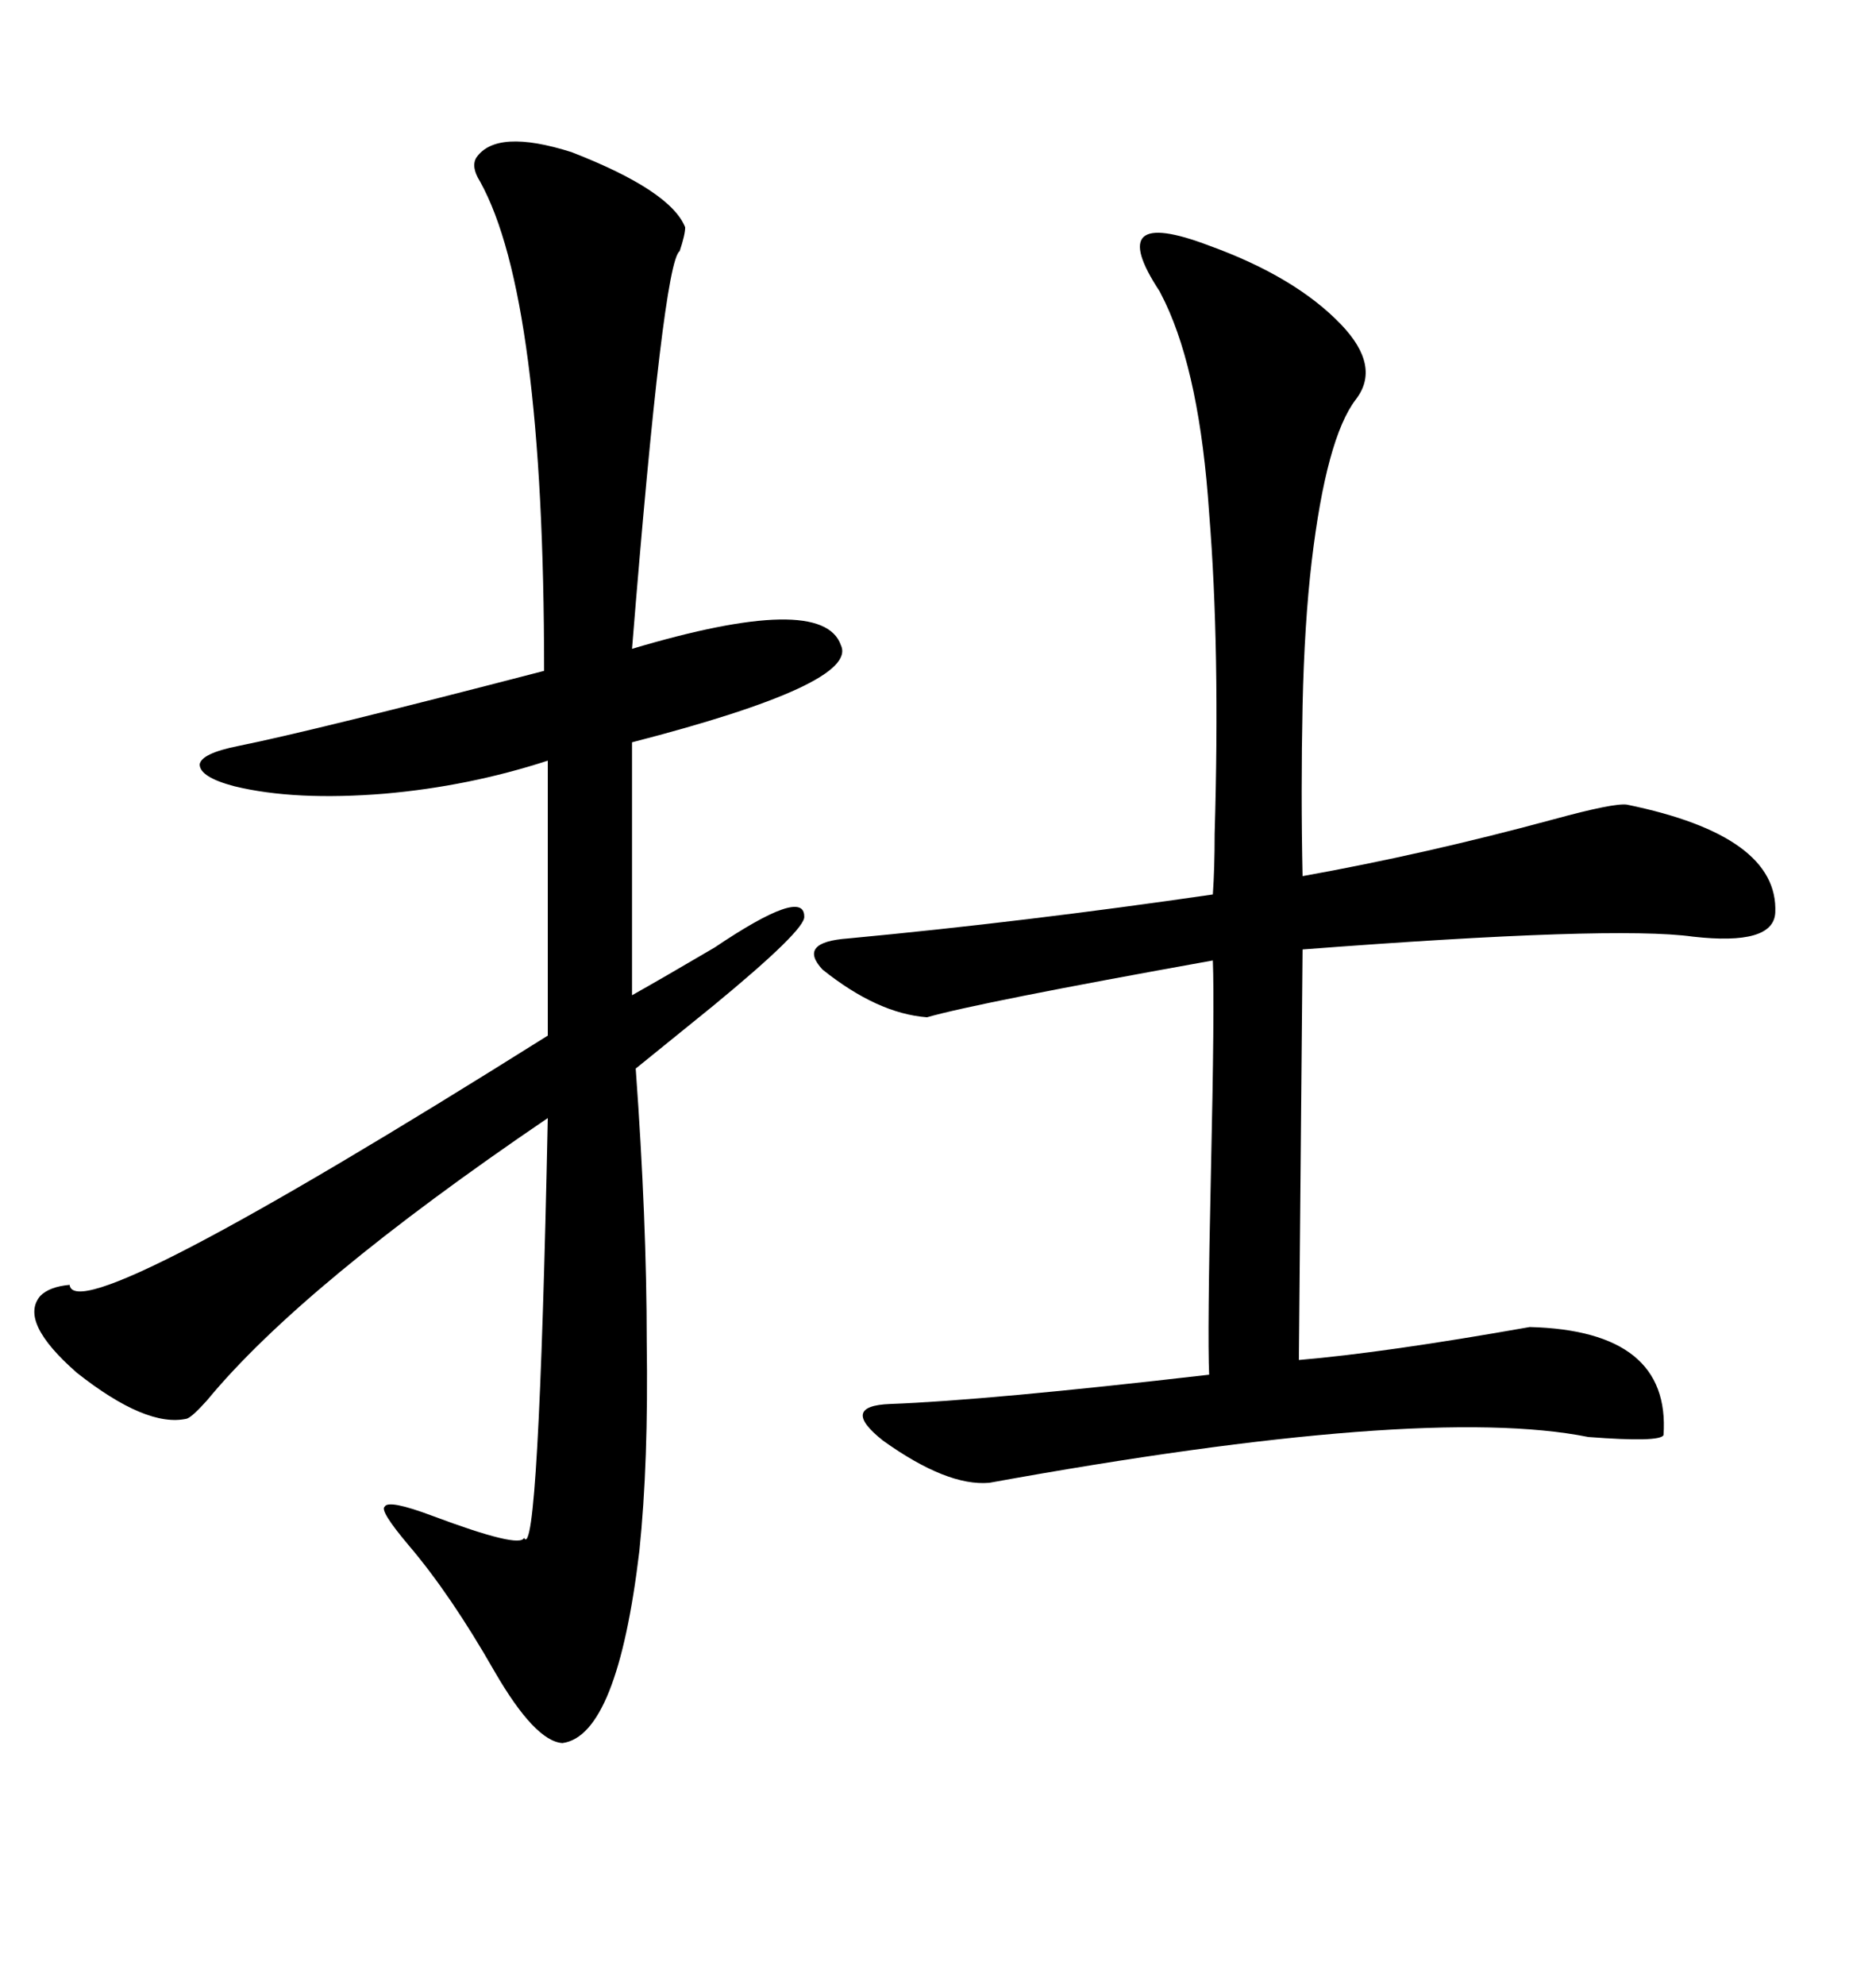 <svg xmlns="http://www.w3.org/2000/svg" xmlns:xlink="http://www.w3.org/1999/xlink" width="300" height="317.285"><path d="M76.17 25.20L76.17 25.20Q79.39 20.51 91.41 24.32L91.41 24.32Q107.23 30.47 109.57 36.33L109.57 36.33Q109.57 37.50 108.69 40.14L108.69 40.14Q106.05 41.89 101.07 103.71L101.07 103.71Q131.54 94.63 134.47 103.13L134.47 103.13Q137.40 109.28 101.07 118.65L101.07 118.65L101.07 159.08Q105.76 156.45 114.26 151.46L114.26 151.46Q128.61 141.80 128.61 146.48L128.61 146.48Q128.91 148.54 113.96 160.84L113.96 160.84Q106.35 166.99 101.66 170.80L101.66 170.80Q103.42 195.12 103.42 214.45L103.42 214.45Q103.71 233.79 102.25 247.85L102.25 247.85Q98.73 277.44 89.94 278.61L89.94 278.61Q85.55 278.32 79.10 267.19L79.10 267.19Q72.07 254.88 65.33 246.97L65.33 246.97Q60.64 241.41 61.52 240.82L61.52 240.82Q62.11 239.65 69.14 242.29L69.14 242.29Q83.20 247.56 83.79 245.80L83.79 245.80Q86.13 250.20 87.60 178.71L87.60 178.71Q48.34 205.37 33.11 223.83L33.11 223.83Q30.76 226.46 29.88 226.76L29.88 226.76Q23.44 228.22 12.30 219.43L12.30 219.43Q2.93 211.23 6.45 207.13L6.45 207.13Q7.91 205.66 11.13 205.37L11.13 205.37Q12.01 212.99 87.60 165.53L87.60 165.53L87.60 121.58Q75 125.68 61.52 126.86L61.52 126.86Q47.17 128.03 37.50 125.68L37.50 125.68Q31.93 124.22 31.93 122.17L31.93 122.17Q32.23 120.41 38.09 119.24L38.09 119.24Q49.80 116.89 87.01 107.23L87.01 107.23Q87.01 47.46 76.76 29.00L76.76 29.00Q75.29 26.66 76.17 25.20ZM216.80 63.87L216.80 63.87Q212.11 70.02 209.77 89.65L209.77 89.65Q208.59 99.61 208.30 112.79L208.30 112.79Q208.01 126.56 208.30 140.04L208.30 140.04Q227.93 136.52 248.44 130.96L248.44 130.96Q258.11 128.32 260.16 128.61L260.16 128.61Q284.47 133.59 283.89 145.90L283.89 145.90Q283.59 151.17 270.70 149.71L270.70 149.71Q258.11 147.95 208.30 151.76L208.30 151.76L207.71 217.38Q221.48 216.21 244.63 212.11L244.63 212.11Q267.19 212.70 266.02 229.39L266.02 229.39Q265.43 230.57 254.00 229.69L254.00 229.69Q227.64 224.41 158.20 237.01L158.20 237.01Q151.46 237.60 141.21 230.27L141.21 230.27Q134.18 224.71 142.38 224.41L142.38 224.41Q157.91 223.83 193.36 219.73L193.36 219.73Q193.07 213.28 193.65 187.21L193.65 187.21Q194.24 160.84 193.95 153.52L193.95 153.52Q156.45 160.25 148.24 162.60L148.24 162.60Q140.33 162.01 131.54 154.98L131.54 154.98Q127.44 150.59 135.64 150L135.64 150Q163.77 147.36 193.95 142.97L193.95 142.97Q194.24 138.87 194.24 133.30L194.24 133.30Q195.12 103.71 193.36 82.03L193.36 82.03Q191.89 60.06 186.33 48.34L186.33 48.34Q186.04 47.75 185.45 46.58L185.45 46.58Q176.37 32.81 193.36 39.26L193.36 39.26Q207.13 44.24 214.45 51.86L214.45 51.86Q220.90 58.59 216.80 63.87Z"/></svg>